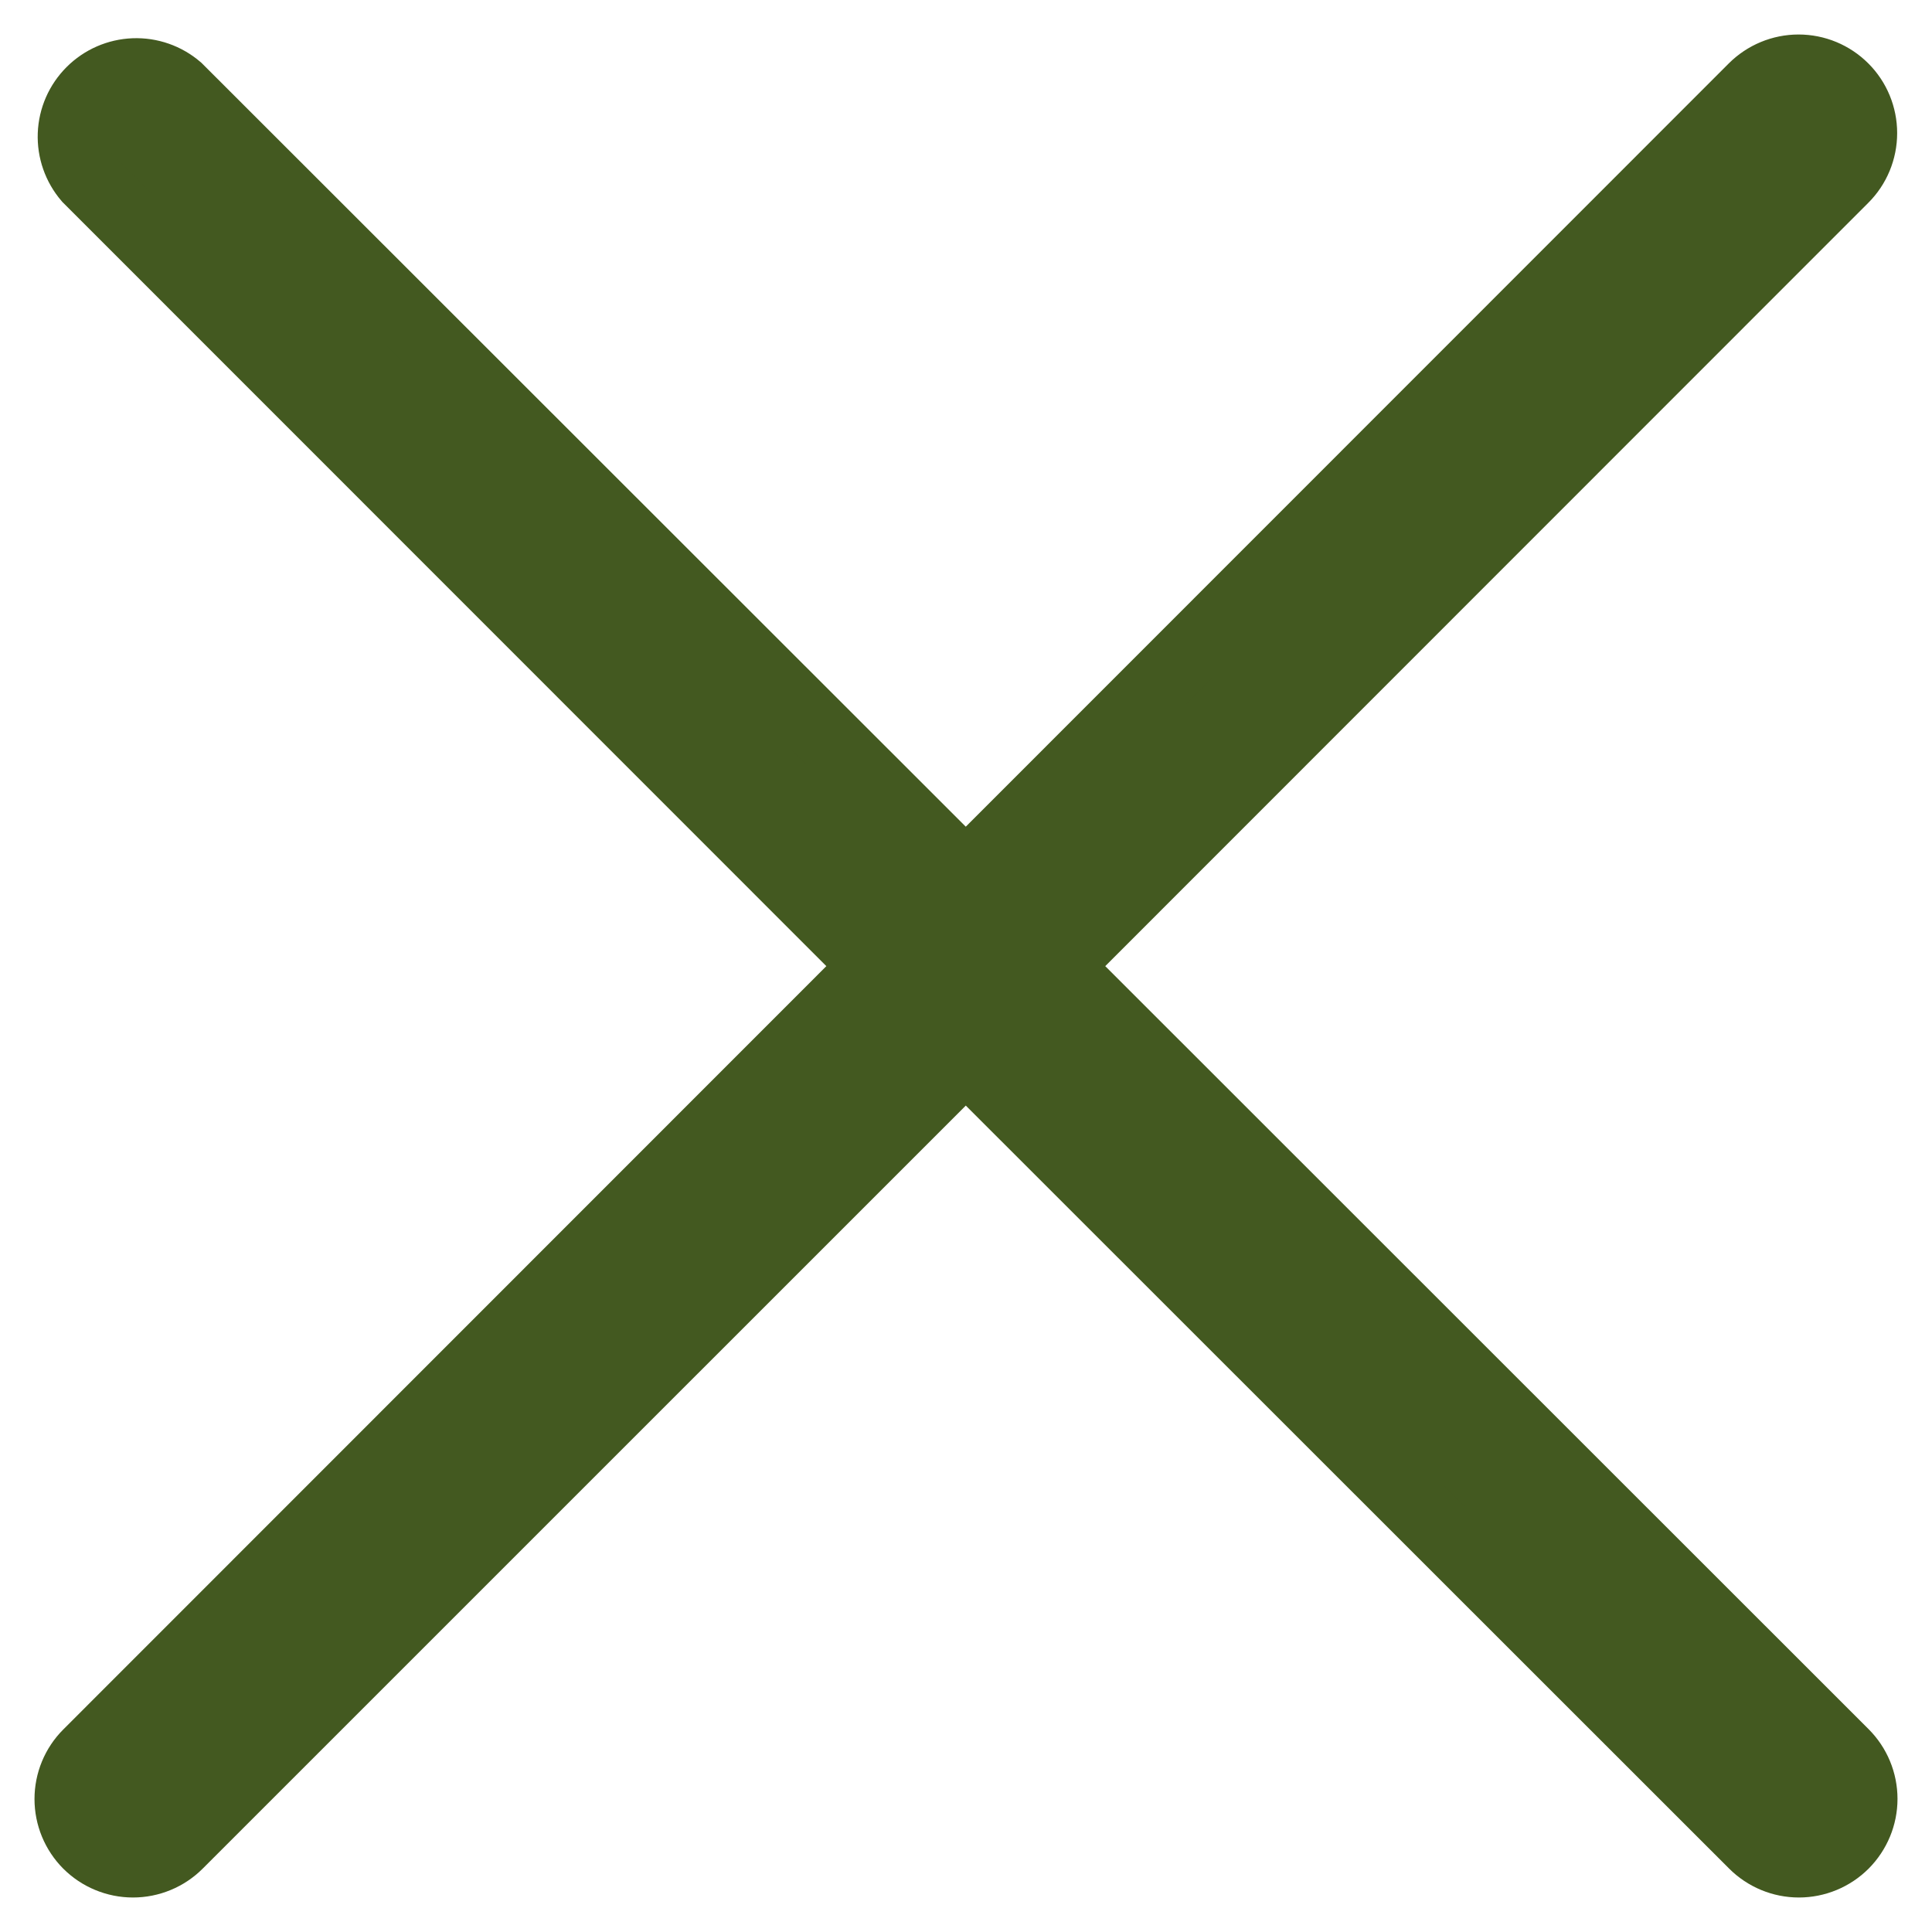 <svg width="28" height="28" viewBox="0 0 28 28" fill="none" xmlns="http://www.w3.org/2000/svg">
<path d="M1.27 26.728C1.356 26.814 1.459 26.883 1.571 26.929C1.684 26.976 1.805 27 1.927 27C2.049 27 2.17 26.976 2.283 26.929C2.395 26.883 2.498 26.814 2.584 26.728L13.997 15.316L25.414 26.728C25.588 26.902 25.825 27 26.071 27C26.317 27 26.554 26.902 26.728 26.728C26.902 26.553 27 26.317 27 26.071C27 25.824 26.902 25.588 26.728 25.414L15.311 14.002L26.723 2.586C26.898 2.412 26.995 2.175 26.995 1.929C26.995 1.683 26.898 1.446 26.723 1.272C26.549 1.098 26.313 1 26.066 1C25.82 1 25.584 1.098 25.409 1.272L13.997 12.688L2.579 1.277C2.402 1.125 2.173 1.045 1.94 1.054C1.706 1.063 1.484 1.16 1.319 1.325C1.153 1.491 1.056 1.712 1.047 1.946C1.038 2.18 1.118 2.408 1.27 2.586L12.683 14.002L1.27 25.419C1.097 25.592 1 25.828 1 26.073C1 26.318 1.097 26.554 1.27 26.728V26.728Z" fill="#435920" stroke="#435920"/>
</svg>
